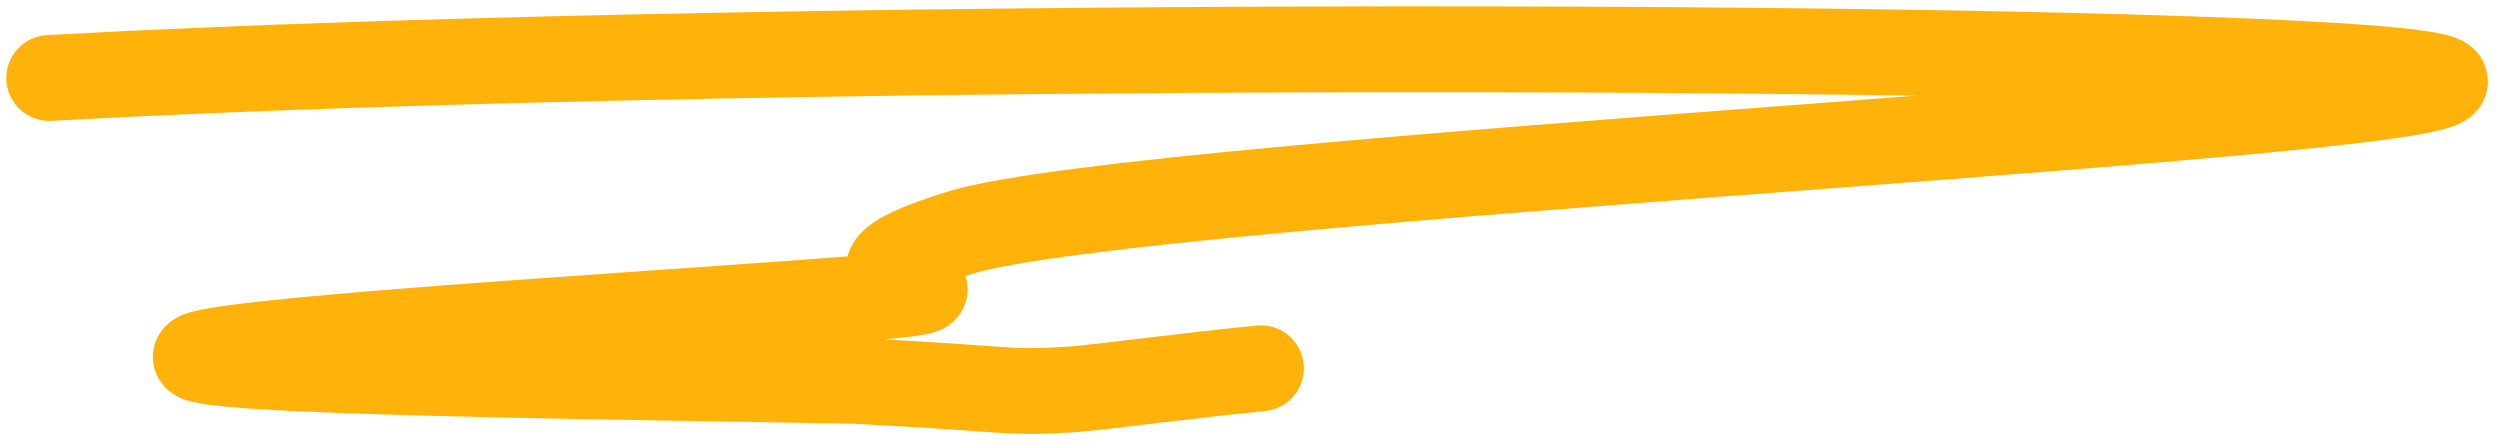 <?xml version="1.0" encoding="UTF-8"?> <svg xmlns="http://www.w3.org/2000/svg" width="203" height="36" viewBox="0 0 203 36" fill="none"><path d="M4 6.332C64.54 2.95 190.663 3.508 198.176 6.332C205.688 9.155 92.755 14.346 78.002 18.882C63.249 23.417 82.527 23.078 71.489 24.088C60.451 25.098 18.512 27.465 16.017 28.854C13.521 30.242 51.739 30.581 69.398 30.924C82.999 31.606 81.184 31.954 87.139 31.616C90.726 31.278 95.461 30.601 102.389 29.904" stroke="#FFB20A" stroke-width="6.97" stroke-linecap="round"></path></svg> 
